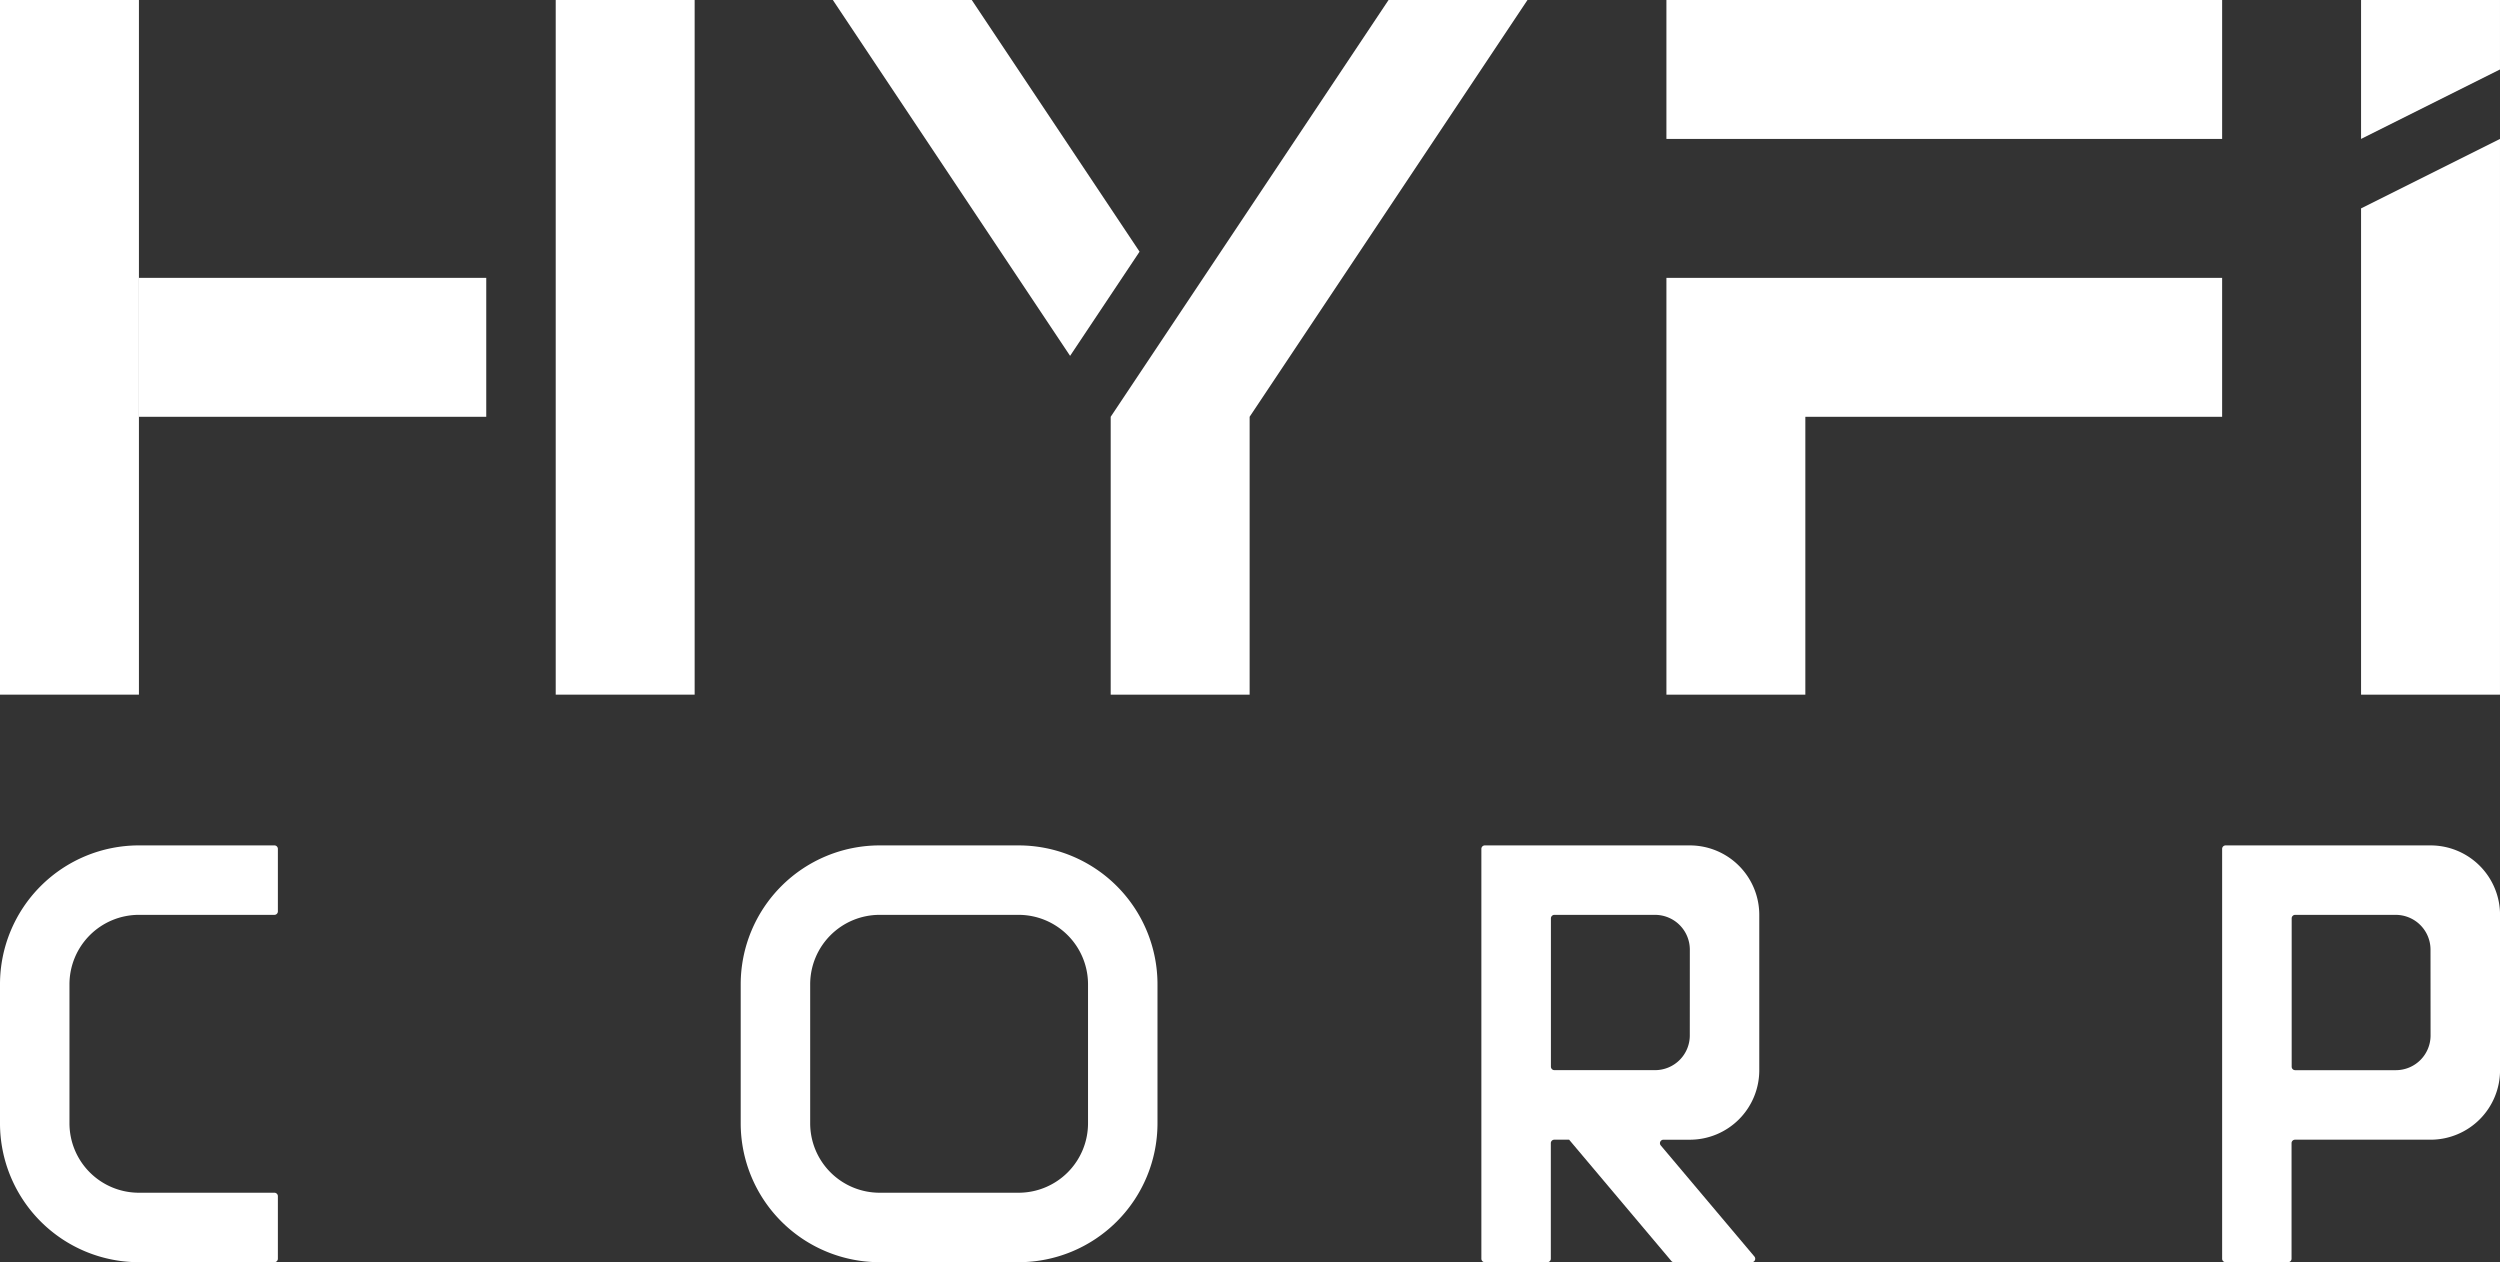 <svg xmlns="http://www.w3.org/2000/svg" width="222.812" height="112.494" viewBox="0 0 222.812 112.494"><rect x="0" y="0" width="222.812" height="112.494" fill="#333333" stroke="none"/><g id="_02-logo" data-name="02-logo" transform="translate(-26.944 -26.446)"><g id="Group_417" data-name="Group 417" transform="translate(26.944 26.446)"><g id="Group_413" data-name="Group 413" transform="translate(0 0)"><rect id="Rectangle_781" data-name="Rectangle 781" width="12.382" height="61.91" transform="translate(49.528)" fill="#fff"></rect><rect id="Rectangle_782" data-name="Rectangle 782" width="12.382" height="30.955" transform="translate(43.337 24.764) rotate(90)" fill="#fff"></rect><rect id="Rectangle_783" data-name="Rectangle 783" width="12.382" height="61.91" fill="#fff"></rect></g><g id="Group_414" data-name="Group 414" transform="translate(148.519)"><path id="Path_248" data-name="Path 248" d="M94.946,74.931h12.382V50.167h37.146V37.785H94.946Z" transform="translate(-94.946 -13.021)" fill="#fff"></path><rect id="Rectangle_784" data-name="Rectangle 784" width="49.528" height="12.382" fill="#fff"></rect></g><g id="Group_415" data-name="Group 415" transform="translate(74.227)"><path id="Path_249" data-name="Path 249" d="M97.033,26.446,72.269,63.592V88.356H84.651V63.592l24.764-37.146Z" transform="translate(-47.505 -26.446)" fill="#fff"></path><path id="Path_250" data-name="Path 250" d="M73.312,26.446H60.93L82.075,58.163l6.191-9.287Z" transform="translate(-60.93 -26.446)" fill="#fff"></path></g><g id="Group_416" data-name="Group 416" transform="translate(210.429 0)"><path id="Path_251" data-name="Path 251" d="M135.674,81.643H123.292V38.306l12.382-6.191Z" transform="translate(-123.292 -19.733)" fill="#fff"></path><path id="Path_252" data-name="Path 252" d="M135.674,26.446v6.191l-12.382,6.191V26.446Z" transform="translate(-123.292 -26.446)" fill="#fff"></path></g></g><path id="Path_253" data-name="Path 253" d="M57.17,73.326V85.708A12.383,12.383,0,0,0,69.554,98.091H81.935A12.382,12.382,0,0,0,94.316,85.708V73.326A12.381,12.381,0,0,0,81.935,60.945H69.554A12.383,12.383,0,0,0,57.17,73.326ZM81.933,91.9H69.554a6.191,6.191,0,0,1-6.192-6.19V73.326a6.192,6.192,0,0,1,6.192-6.192H81.933a6.192,6.192,0,0,1,6.192,6.192V85.708A6.191,6.191,0,0,1,81.933,91.9Z" transform="translate(35.789 40.848)" fill="#fff"></path><path id="Path_254" data-name="Path 254" d="M51.4,91.9H39.325a6.19,6.19,0,0,1-6.19-6.19V73.326a6.192,6.192,0,0,1,6.19-6.192H51.4a.308.308,0,0,0,.31-.308l0-5.572a.31.31,0,0,0-.31-.31H39.325A12.381,12.381,0,0,0,26.944,73.326V85.708A12.382,12.382,0,0,0,39.325,98.091H51.4a.311.311,0,0,0,.31-.31l0-5.574A.31.31,0,0,0,51.4,91.9Z" transform="translate(0 40.848)" fill="#fff"></path><path id="Path_255" data-name="Path 255" d="M136.2,60.945H117.933a.309.309,0,0,0-.31.31V97.781a.31.31,0,0,0,.31.31H123.5a.311.311,0,0,0,.31-.31v-10.3a.308.308,0,0,1,.308-.308H136.2a6.192,6.192,0,0,0,6.192-6.192V67.135A6.192,6.192,0,0,0,136.2,60.945Zm0,16.937a3.094,3.094,0,0,1-3.095,3.095h-8.976a.308.308,0,0,1-.308-.308V67.445a.309.309,0,0,1,.308-.31H133.1a3.1,3.1,0,0,1,3.095,3.1Z" transform="translate(107.368 40.848)" fill="#fff"></path><path id="Path_256" data-name="Path 256" d="M112.16,80.979V67.135a6.19,6.19,0,0,0-6.19-6.19H87.7a.308.308,0,0,0-.308.31V97.781a.309.309,0,0,0,.308.31h5.574a.309.309,0,0,0,.308-.31v-10.3a.309.309,0,0,1,.31-.308h1.321l9.11,10.809a.313.313,0,0,0,.238.111h6.928a.309.309,0,0,0,.236-.509l-8.345-9.9a.31.31,0,0,1,.238-.509h2.348A6.191,6.191,0,0,0,112.16,80.979Zm-6.192-3.1a3.094,3.094,0,0,1-3.095,3.095H93.9a.309.309,0,0,1-.31-.308V67.445a.311.311,0,0,1,.31-.31h8.976a3.1,3.1,0,0,1,3.095,3.1Z" transform="translate(71.579 40.848)" fill="#fff"></path></g></svg>